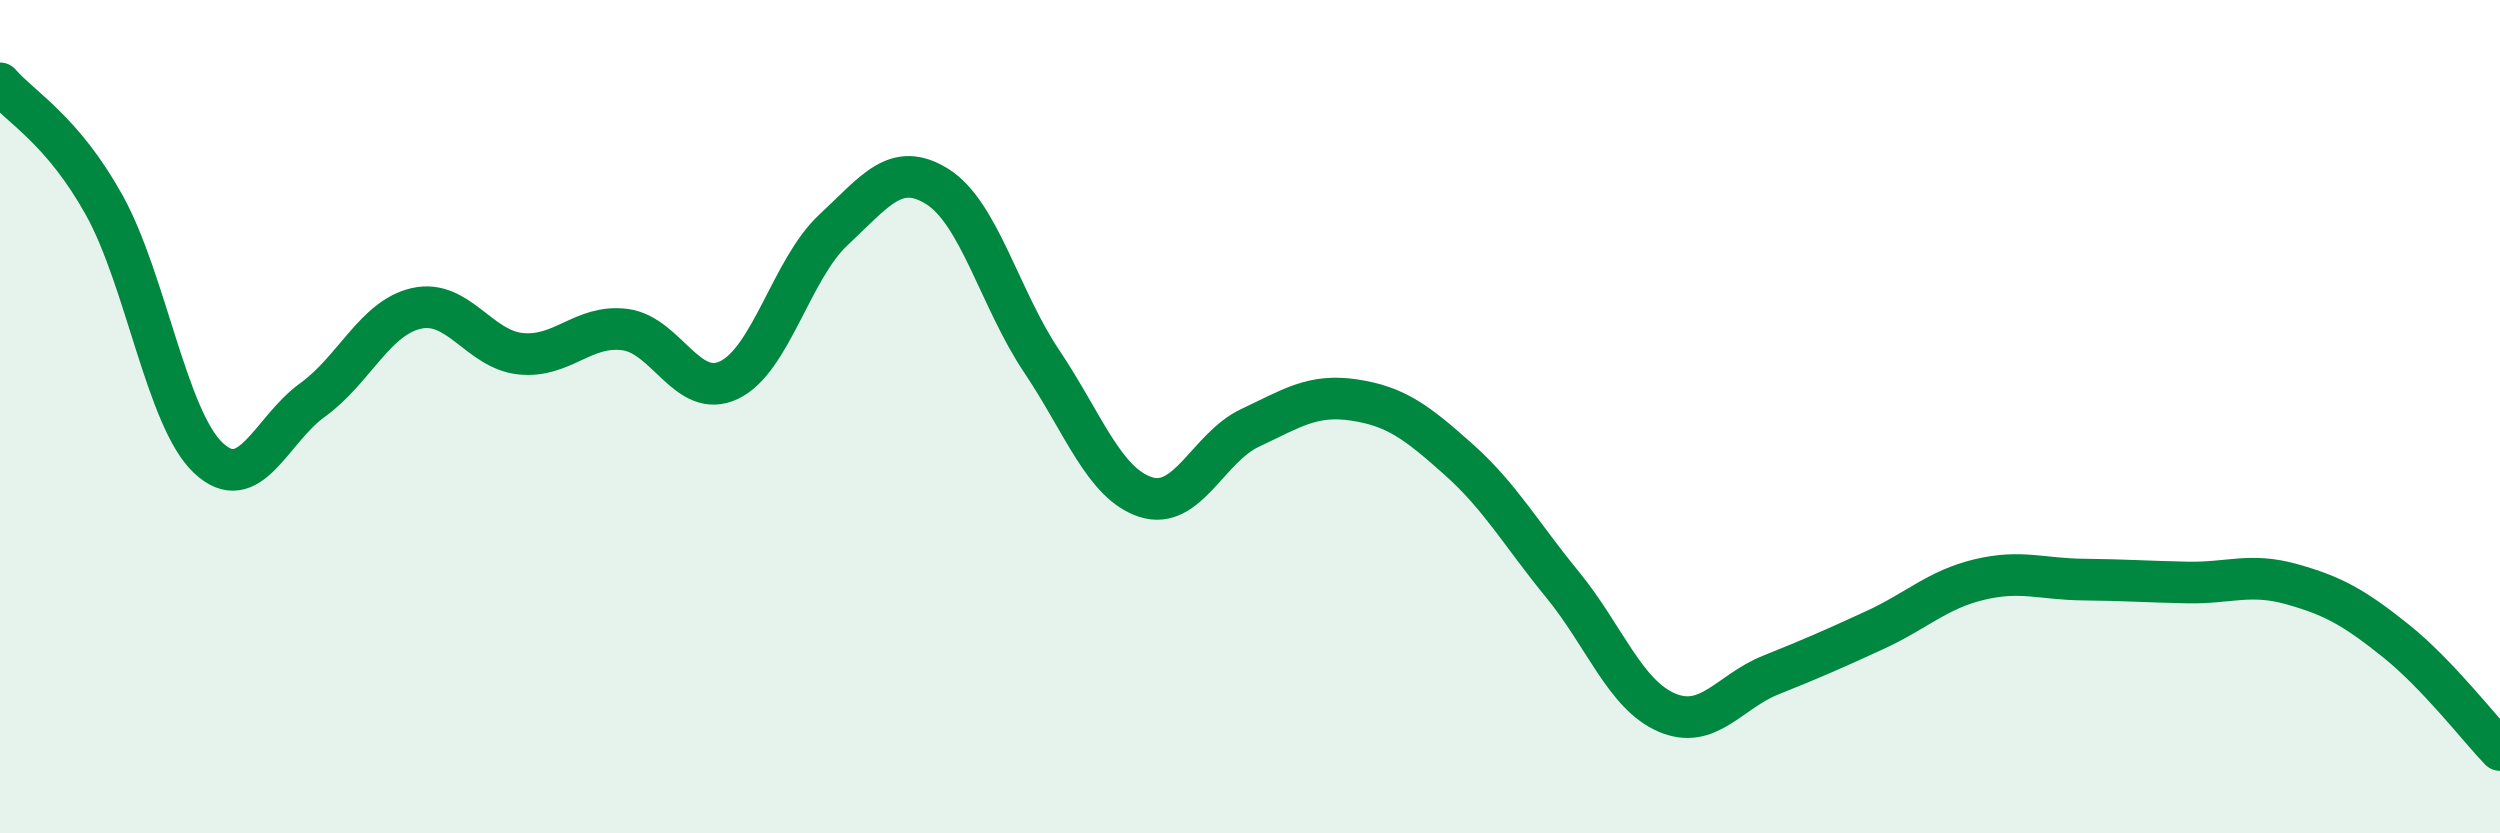 
    <svg width="60" height="20" viewBox="0 0 60 20" xmlns="http://www.w3.org/2000/svg">
      <path
        d="M 0,2 C 0.5,2.58 1.5,3.12 2.5,4.92 C 3.5,6.72 4,10.05 5,10.99 C 6,11.93 6.5,10.32 7.5,9.6 C 8.5,8.88 9,7.62 10,7.4 C 11,7.18 11.5,8.39 12.5,8.49 C 13.5,8.59 14,7.78 15,7.91 C 16,8.04 16.5,9.6 17.5,9.12 C 18.5,8.64 19,6.45 20,5.52 C 21,4.59 21.5,3.85 22.5,4.48 C 23.5,5.11 24,7.18 25,8.67 C 26,10.16 26.5,11.61 27.5,11.93 C 28.5,12.25 29,10.74 30,10.27 C 31,9.8 31.5,9.45 32.5,9.6 C 33.5,9.75 34,10.13 35,11.02 C 36,11.91 36.5,12.81 37.5,14.03 C 38.5,15.25 39,16.67 40,17.1 C 41,17.53 41.5,16.6 42.5,16.2 C 43.5,15.8 44,15.58 45,15.12 C 46,14.66 46.5,14.15 47.5,13.91 C 48.5,13.67 49,13.9 50,13.91 C 51,13.92 51.5,13.96 52.5,13.98 C 53.5,14 54,13.74 55,14.02 C 56,14.3 56.5,14.58 57.5,15.38 C 58.5,16.18 59.5,17.48 60,18L60 20L0 20Z"
        fill="#008740"
        opacity="0.1"
        stroke-linecap="round"
        stroke-linejoin="round"
      />
      <path
        d="M 0,2 C 0.5,2.58 1.5,3.12 2.5,4.92 C 3.5,6.72 4,10.05 5,10.99 C 6,11.93 6.5,10.32 7.5,9.6 C 8.5,8.88 9,7.62 10,7.4 C 11,7.18 11.5,8.39 12.5,8.49 C 13.5,8.59 14,7.78 15,7.91 C 16,8.04 16.5,9.6 17.5,9.12 C 18.5,8.64 19,6.45 20,5.52 C 21,4.59 21.5,3.85 22.5,4.48 C 23.5,5.11 24,7.18 25,8.67 C 26,10.16 26.5,11.61 27.5,11.93 C 28.5,12.25 29,10.74 30,10.27 C 31,9.8 31.5,9.45 32.5,9.6 C 33.5,9.75 34,10.13 35,11.02 C 36,11.91 36.5,12.81 37.5,14.03 C 38.5,15.25 39,16.67 40,17.1 C 41,17.53 41.5,16.6 42.5,16.2 C 43.5,15.8 44,15.58 45,15.12 C 46,14.66 46.5,14.15 47.5,13.91 C 48.5,13.67 49,13.9 50,13.91 C 51,13.92 51.5,13.96 52.5,13.98 C 53.5,14 54,13.74 55,14.02 C 56,14.3 56.5,14.58 57.5,15.38 C 58.5,16.18 59.5,17.48 60,18"
        stroke="#008740"
        stroke-width="1"
        fill="none"
        stroke-linecap="round"
        stroke-linejoin="round"
      />
    </svg>
  
